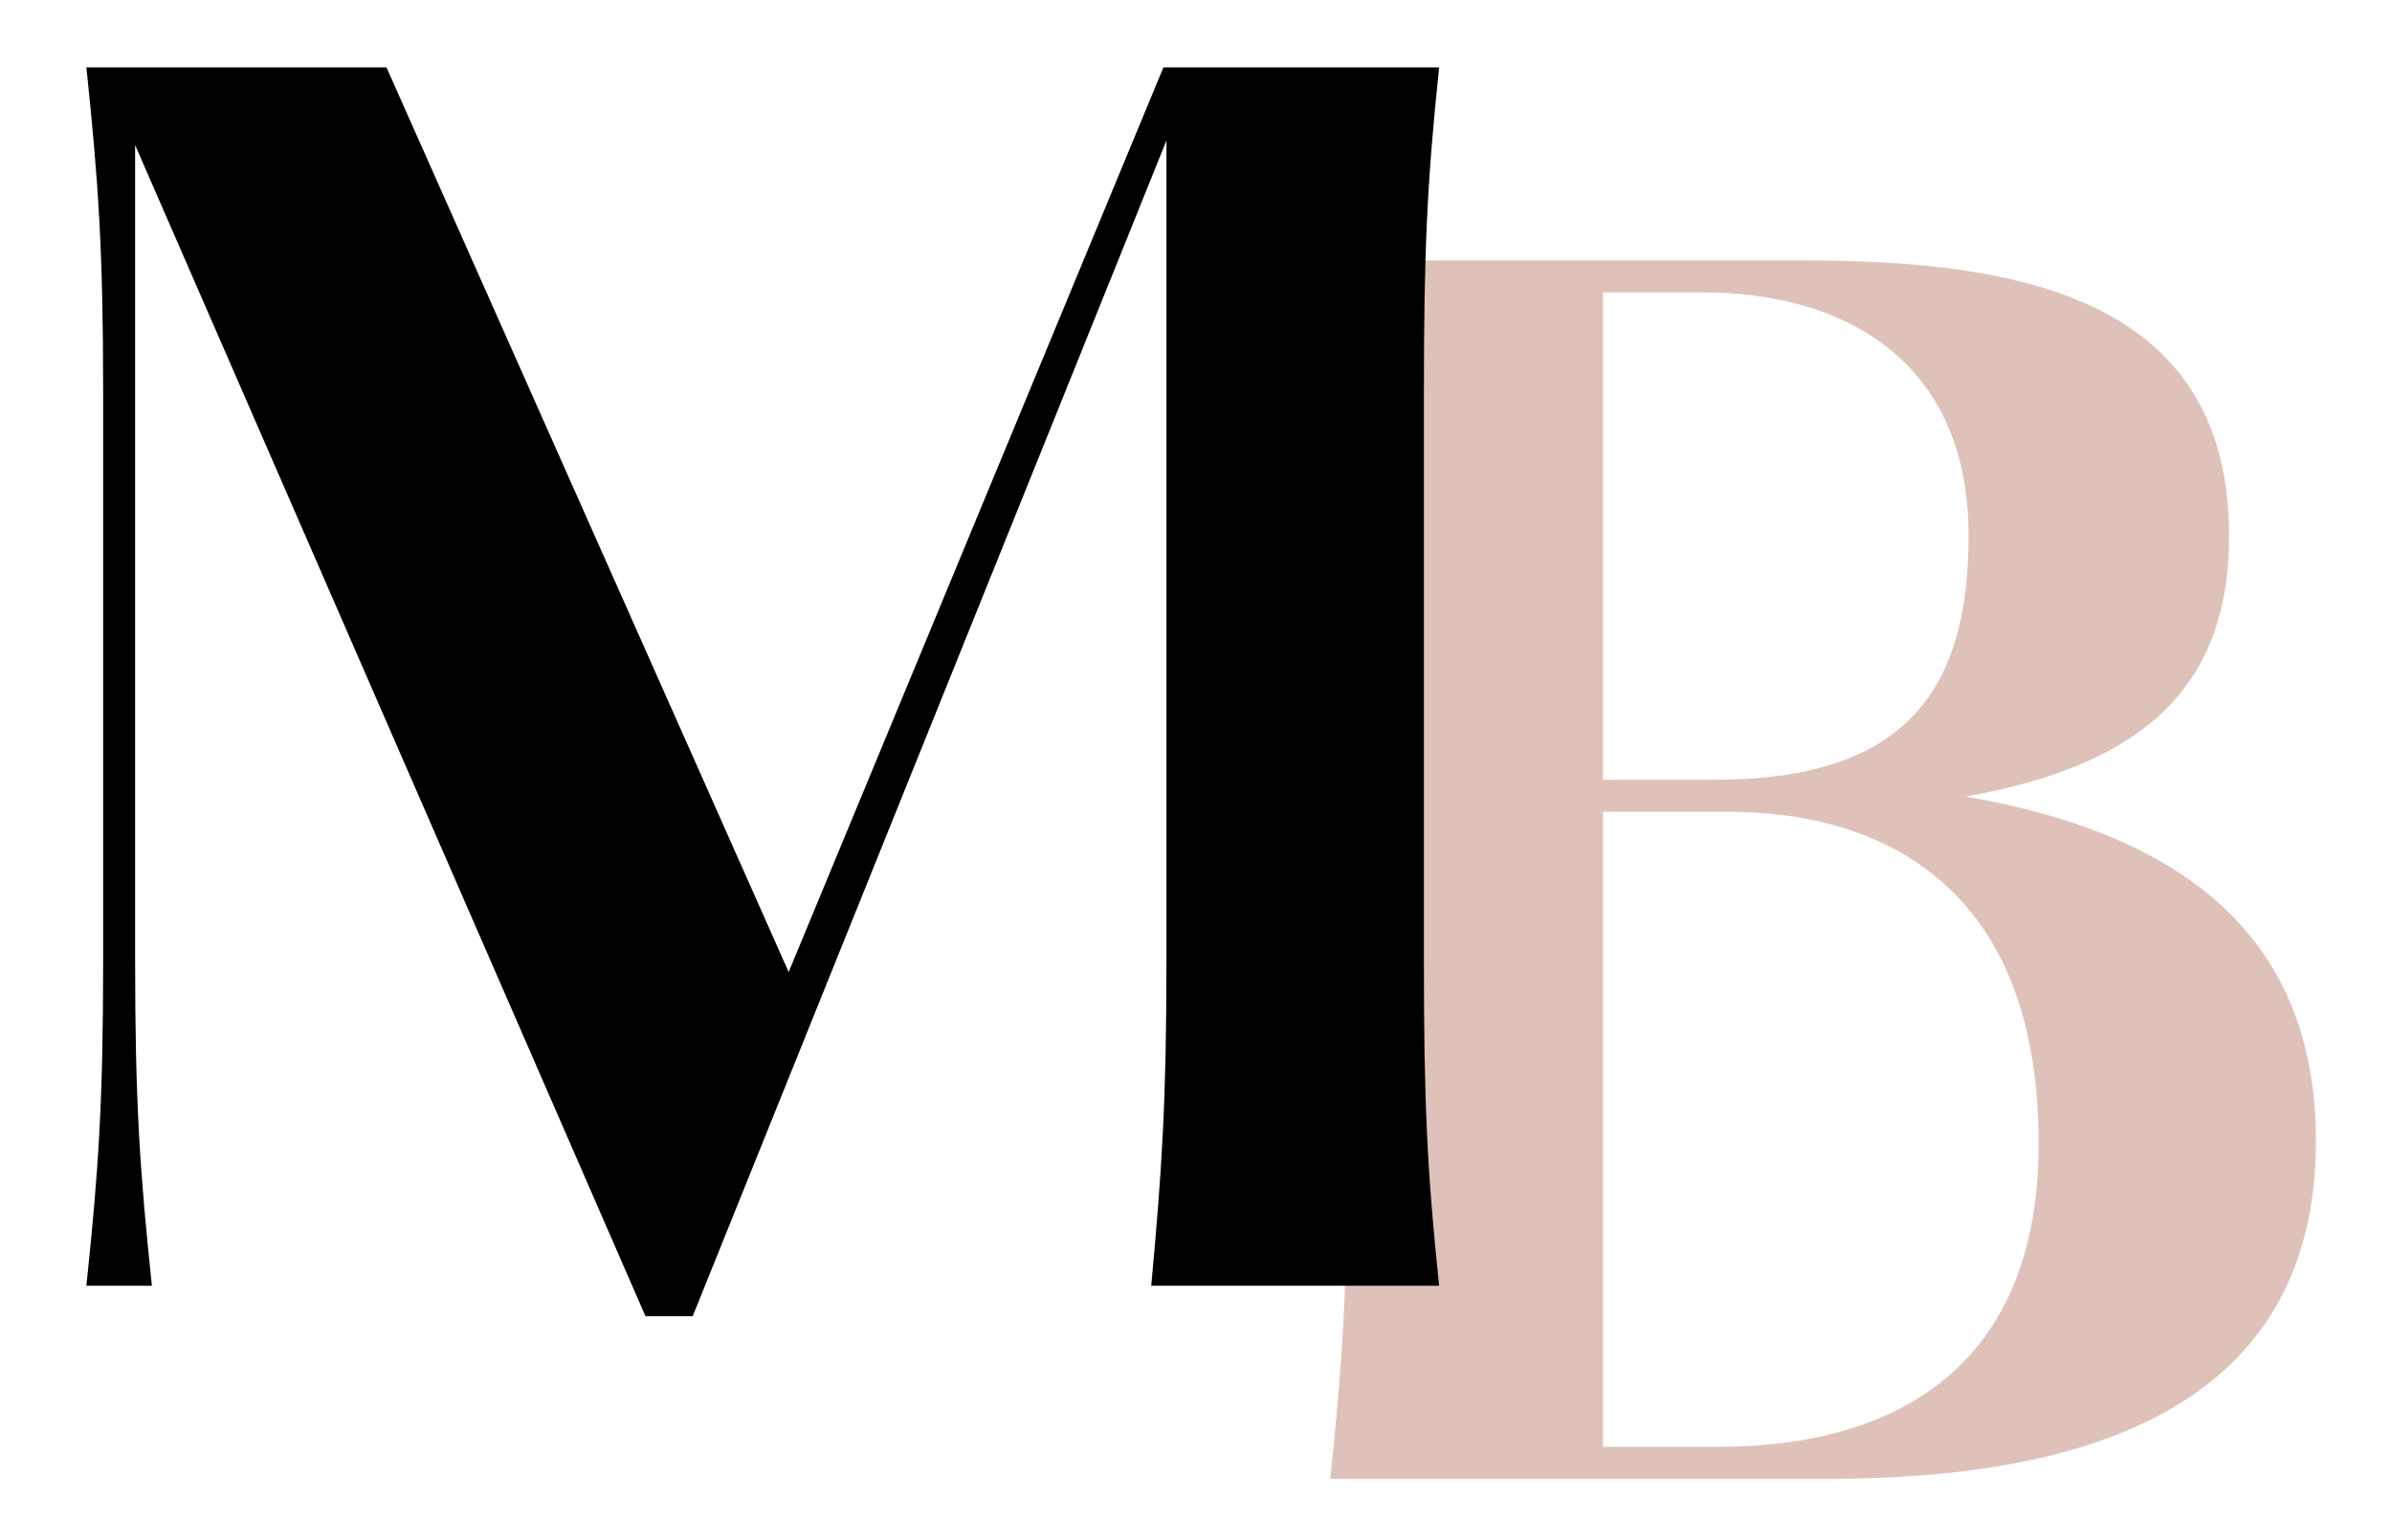 <?xml version="1.0" encoding="utf-8"?>
<svg viewBox="20.484 78.574 326.49 210.234" width="326.49" height="210.234" xmlns="http://www.w3.org/2000/svg">
  <g fill="#dec2ba" fill-opacity="1">
    <g transform="translate(187.5, 280.479)">
      <g>
        <path d="M 101.266 -93.156 C 126.215 -97.52 137.238 -108.75 137.238 -128.711 C 137.238 -160.941 109.164 -166.348 79.223 -166.348 L 14.555 -166.348 C 16.219 -150.543 16.844 -141.188 16.844 -121.848 L 16.844 -44.496 C 16.844 -25.16 16.219 -15.805 14.555 0 L 82.551 0 C 119.355 0 149.09 -10.605 149.09 -46.16 C 149.09 -75.48 128.918 -88.371 101.266 -93.156 Z M 51.777 -161.98 L 65.5 -161.98 C 84.215 -161.98 101.68 -153.039 101.68 -128.711 C 101.68 -107.086 92.531 -95.441 66.953 -95.441 L 51.777 -95.441 Z M 67.578 -4.367 L 51.777 -4.367 L 51.777 -91.074 L 69.035 -91.074 C 87.125 -91.074 111.246 -83.172 111.246 -45.746 C 111.246 -14.762 91.074 -4.367 67.578 -4.367 Z M 67.578 -4.367 "/>
      </g>
    </g>
  </g>
  <g fill="#" fill-opacity="1">
    <g transform="translate(17.72, 254.119)">
      <g>
        <path d="M 14.555 0 L 23.496 0 C 21.832 -15.801 21.207 -25.16 21.207 -44.496 L 21.207 -155.738 L 90.867 4.16 L 97.312 4.16 L 161.977 -156.363 L 161.977 -44.496 C 161.977 -25.16 161.355 -15.801 159.898 0 L 199.195 0 C 197.535 -15.801 197.117 -25.16 197.117 -44.496 L 197.117 -121.848 C 197.117 -141.184 197.535 -150.543 199.195 -166.344 L 161.562 -166.344 L 110.41 -42.832 L 55.516 -166.344 L 14.555 -166.344 C 16.219 -150.543 16.844 -141.184 16.844 -121.848 L 16.844 -44.496 C 16.844 -25.16 16.219 -15.801 14.555 0 Z M 14.555 0 "/>
      </g>
    </g>
  </g>
</svg>
